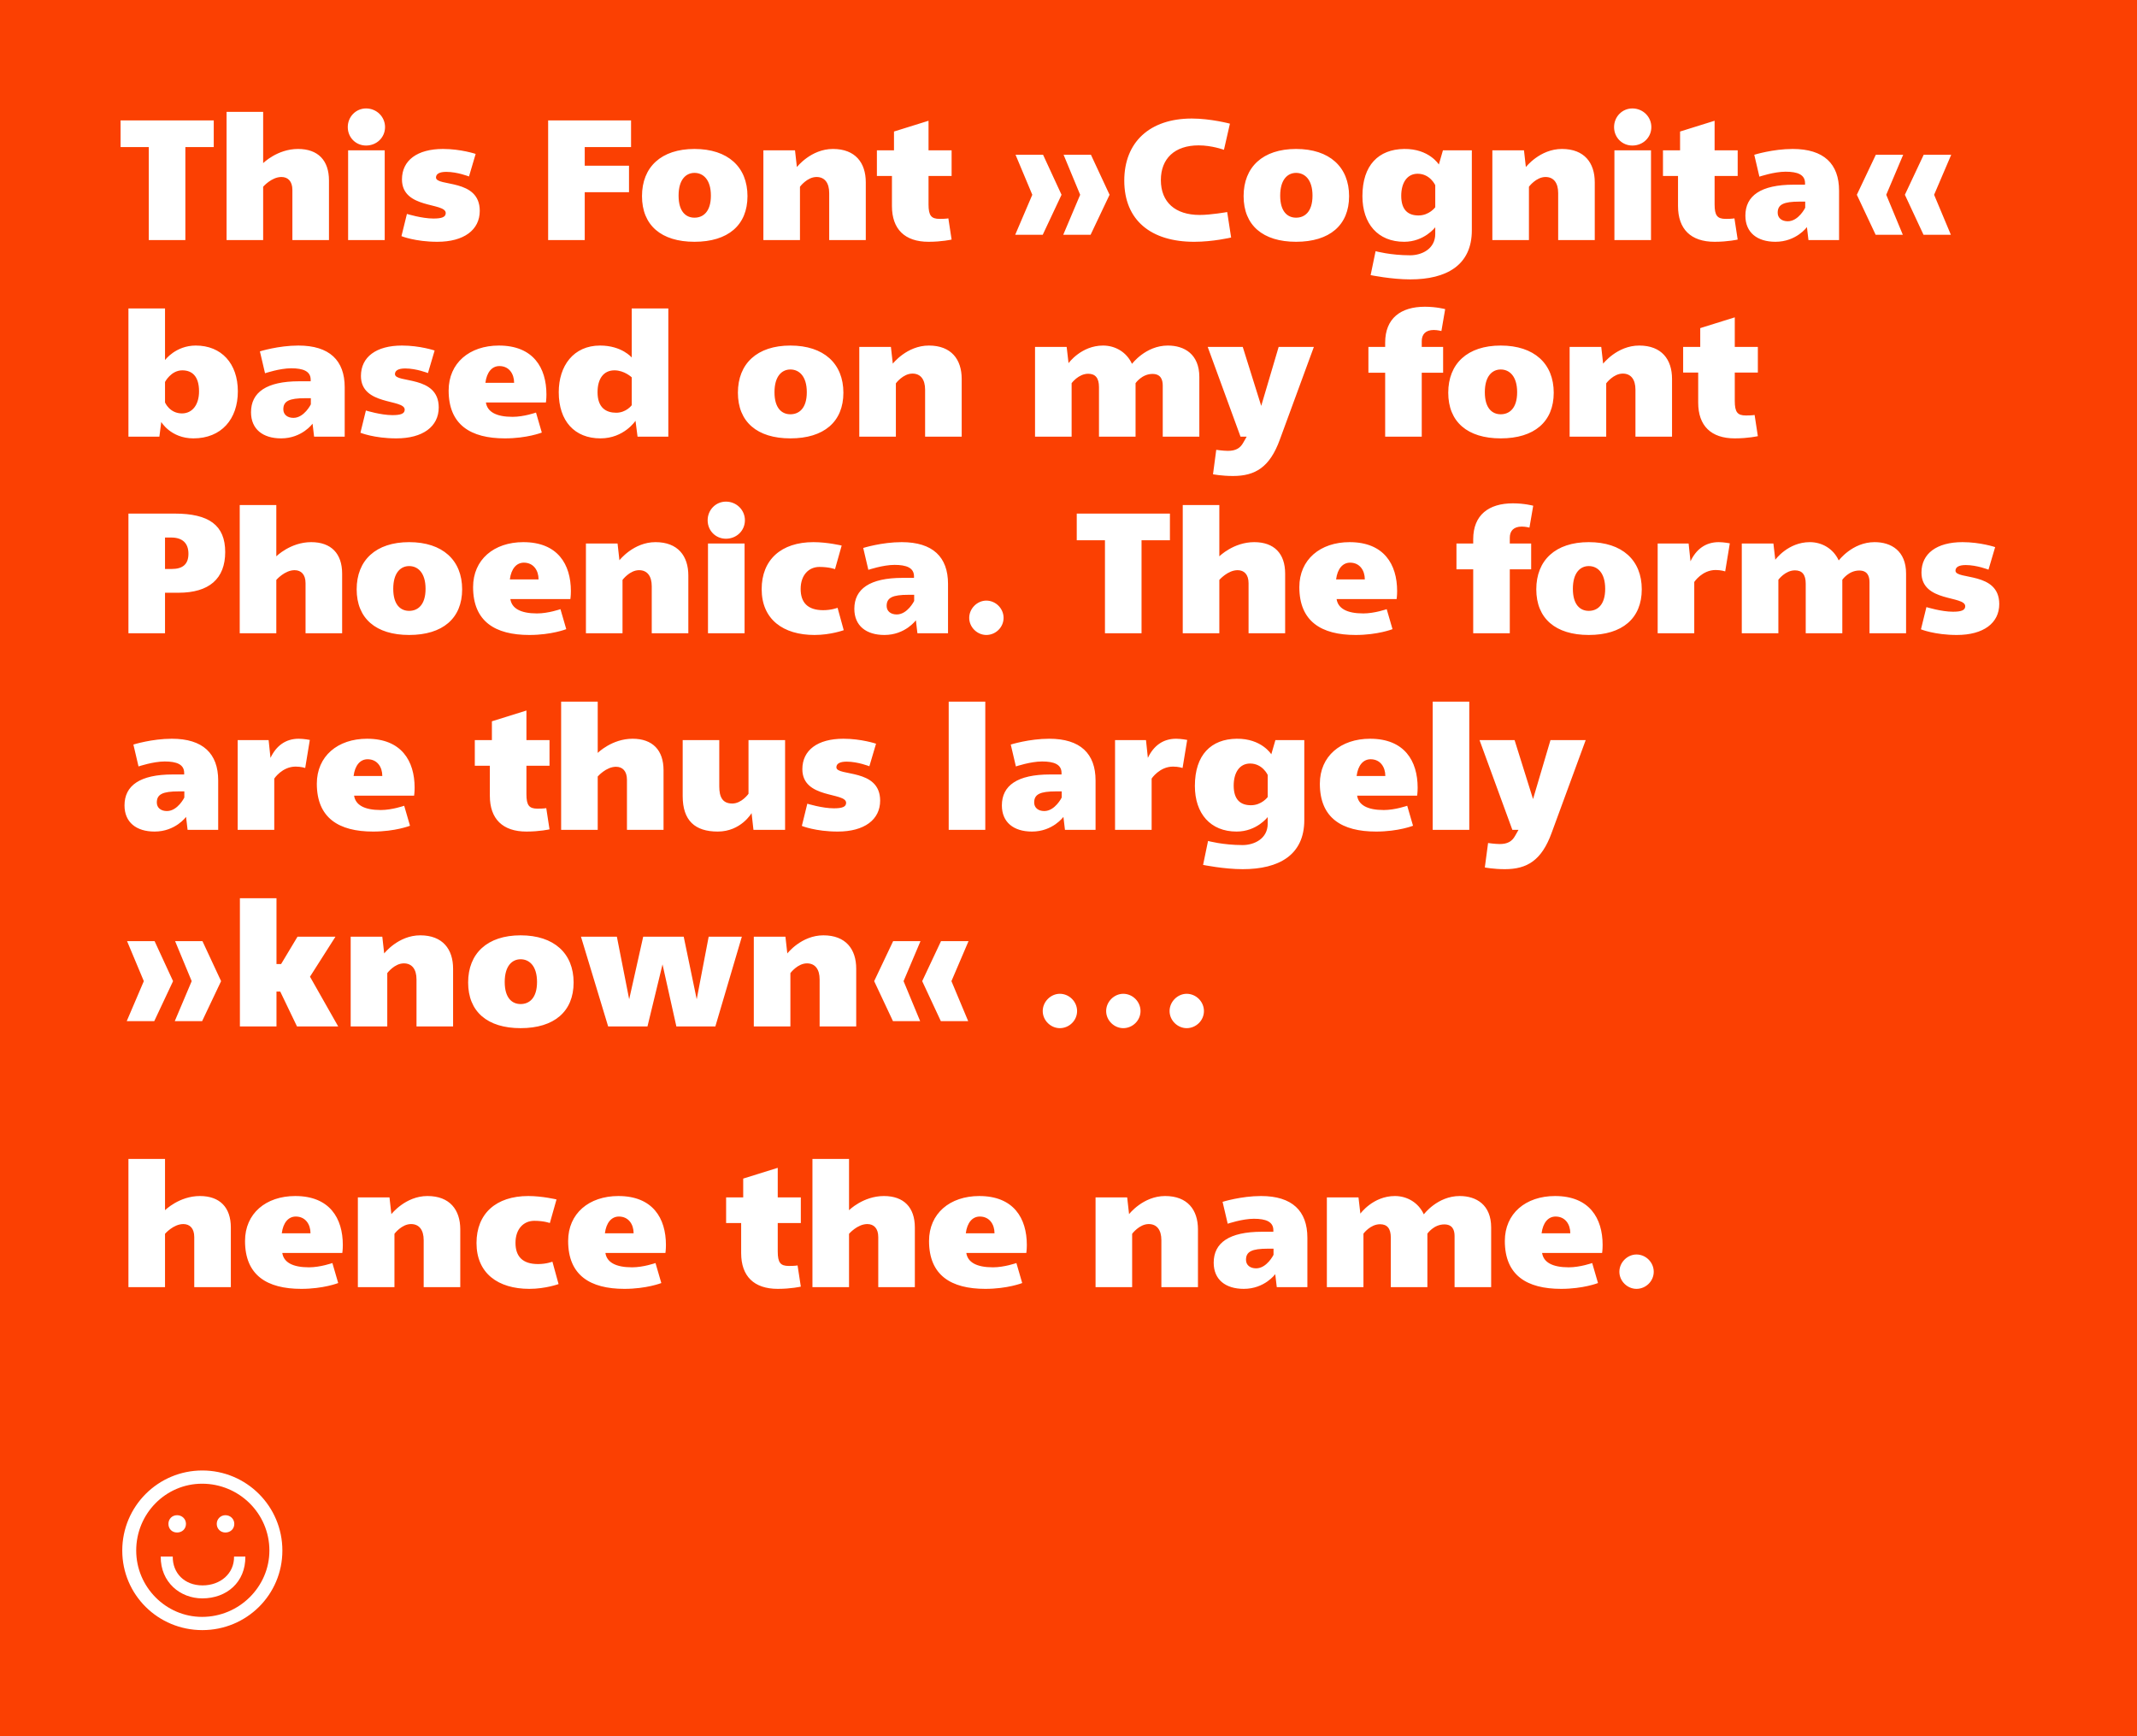 <svg viewBox="0 0 400 325" xmlns="http://www.w3.org/2000/svg" fill-rule="evenodd" clip-rule="evenodd" stroke-linejoin="round" stroke-miterlimit="2"><path fill="#fb4002" d="M0 0h400v325H0z"/><g fill="#fff"><path d="M40.008 22.54h-17.44v4.992h5.28v17.408h6.848v-17.408h5.312v-4.992zM49.256 20.939h-6.848v24h6.848v-9.984s1.568-1.824 3.424-1.824c1.216 0 2.048.8 2.048 2.432v9.376h6.848v-11.168c0-3.744-2.048-5.888-5.792-5.888-3.872 0-6.528 2.656-6.528 2.656v-9.6zM68.52 20.299c-1.92 0-3.424 1.568-3.424 3.488 0 1.952 1.504 3.456 3.424 3.456 1.984 0 3.552-1.504 3.552-3.456 0-1.92-1.568-3.488-3.552-3.488zm3.488 7.84h-6.848v16.8h6.848v-16.8zM82.92 27.883c-4.832 0-7.68 2.144-7.68 5.696 0 5.6 8.192 4.256 8.192 6.304 0 .768-.768 1.024-2.304 1.024-2.176 0-4.96-.864-4.96-.864l-1.024 4.16s2.56 1.056 6.72 1.056c4.96 0 7.936-2.208 7.936-5.792 0-6.112-8.192-4.48-8.192-6.24 0-.672.64-1.056 1.92-1.056 2.08 0 4.256.864 4.256.864l1.248-4.224s-2.752-.928-6.112-.928zM118.12 27.531v-4.992h-15.52v22.4h6.848v-8.96h8.288v-4.96h-8.288v-3.488h8.672zM129.992 27.883c-6.24 0-9.824 3.392-9.824 8.832 0 5.44 3.584 8.544 9.824 8.544 6.272 0 9.92-3.104 9.92-8.544s-3.648-8.832-9.92-8.832zm0 4.48c1.6 0 3.072 1.216 3.072 4.256s-1.472 4.128-3.072 4.128c-1.568 0-2.976-1.088-2.976-4.128s1.408-4.256 2.976-4.256zM155.912 27.883c-4.128 0-6.752 3.392-6.752 3.392l-.352-3.136h-5.92v16.8h6.848v-9.984s1.344-1.824 3.104-1.824c1.536 0 2.368 1.12 2.368 3.008v8.8h6.848v-10.816c0-3.648-1.952-6.24-6.144-6.24zM173.8 22.604l-6.464 2.016v3.52h-3.2v4.8h2.816v5.632c0 4.32 2.4 6.688 6.848 6.688 2.528 0 4.32-.416 4.32-.416l-.608-3.968s-.416.096-1.632.096c-1.568 0-2.08-.608-2.08-2.72v-5.312h4.32v-4.8h-4.32v-5.536zM195.24 28.971h-5.152l3.136 7.488-3.2 7.488h5.152l3.52-7.488-3.456-7.488zm8.96 0h-5.12l3.104 7.488-3.168 7.488h5.12l3.552-7.488-3.488-7.488zM223.08 22.188c-7.904 0-12.64 4.448-12.64 11.616 0 7.424 4.992 11.456 13.088 11.456 3.552 0 6.912-.8 6.912-.8l-.736-4.768s-3.04.544-5.152.544c-4.544 0-7.264-2.368-7.264-6.528 0-4 2.56-6.496 7.072-6.496 2.496 0 4.736.832 4.736.832l1.12-4.896s-3.584-.96-7.136-.96zM242.6 27.883c-6.24 0-9.824 3.392-9.824 8.832 0 5.44 3.584 8.544 9.824 8.544 6.272 0 9.92-3.104 9.92-8.544s-3.648-8.832-9.92-8.832zm0 4.48c1.6 0 3.072 1.216 3.072 4.256s-1.472 4.128-3.072 4.128c-1.568 0-2.976-1.088-2.976-4.128s1.408-4.256 2.976-4.256zM262.824 27.883c-4.768.064-7.808 3.008-7.808 8.832 0 5.184 2.912 8.544 7.808 8.544 3.776 0 5.824-2.72 5.824-2.72v1.248c0 2.816-2.528 4-4.704 4-3.68 0-6.464-.768-6.464-.768l-.928 4.48s3.904.8 7.424.8c6.784 0 11.52-2.656 11.52-9.184v-14.976h-5.408l-.768 2.656s-1.824-2.976-6.496-2.912zm2.528 4.64c2.336 0 3.296 2.144 3.296 2.144v4.128s-1.12 1.536-3.136 1.536c-1.92 0-3.232-.992-3.232-3.68 0-2.464 1.12-4.128 3.072-4.128zM292.36 27.883c-4.128 0-6.752 3.392-6.752 3.392l-.352-3.136h-5.92v16.8h6.848v-9.984s1.344-1.824 3.104-1.824c1.536 0 2.368 1.12 2.368 3.008v8.8h6.848v-10.816c0-3.648-1.952-6.24-6.144-6.24zM305.544 20.299c-1.92 0-3.424 1.568-3.424 3.488 0 1.952 1.504 3.456 3.424 3.456 1.984 0 3.552-1.504 3.552-3.456 0-1.92-1.568-3.488-3.552-3.488zm3.488 7.84h-6.848v16.8h6.848v-16.8zM320.936 22.604l-6.464 2.016v3.52h-3.2v4.8h2.816v5.632c0 4.32 2.4 6.688 6.848 6.688 2.528 0 4.32-.416 4.32-.416l-.608-3.968s-.416.096-1.632.096c-1.568 0-2.08-.608-2.08-2.72v-5.312h4.32v-4.8h-4.32v-5.536zM335.56 27.883c-3.744 0-7.2 1.088-7.2 1.088l.96 4.096s2.752-.928 4.896-.928c2.24 0 3.648.544 3.648 2.144v.288h-2.144c-6.144 0-9.024 2.08-9.024 5.792 0 3.168 2.208 4.896 5.632 4.896 3.904 0 5.888-2.752 5.888-2.752l.288 2.432h5.728v-9.248c0-5.024-2.848-7.808-8.672-7.808zm2.336 9.856v1.152s-1.248 2.528-3.264 2.528c-1.12 0-1.888-.608-1.888-1.6 0-1.536 1.088-2.08 4.096-2.08h1.056zM356.232 28.971h-5.12l-3.552 7.488 3.52 7.488h5.088l-3.104-7.488 3.168-7.488zm8.992 0h-5.152l-3.52 7.488 3.488 7.488h5.12l-3.136-7.488 3.2-7.488zM30.888 57.739h-6.848v24h5.792l.352-2.752s1.792 3.072 6.016 3.072c5.248 0 8.32-3.616 8.32-8.8 0-5.216-3.072-8.576-7.872-8.576-3.776 0-5.76 2.72-5.76 2.72v-9.664zm3.232 11.584c1.792 0 3.136 1.056 3.136 3.936 0 2.496-1.248 4.128-3.2 4.128-2.304 0-3.168-2.048-3.168-2.048v-3.84s1.12-2.176 3.232-2.176zM55.848 64.683c-3.744 0-7.2 1.088-7.2 1.088l.96 4.096s2.752-.928 4.896-.928c2.24 0 3.648.544 3.648 2.144v.288h-2.144c-6.144 0-9.024 2.08-9.024 5.792 0 3.168 2.208 4.896 5.632 4.896 3.904 0 5.888-2.752 5.888-2.752l.288 2.432h5.728v-9.248c0-5.024-2.848-7.808-8.672-7.808zm2.336 9.856v1.152s-1.248 2.528-3.264 2.528c-1.12 0-1.888-.608-1.888-1.6 0-1.536 1.088-2.08 4.096-2.08h1.056zM75.24 64.683c-4.832 0-7.68 2.144-7.68 5.696 0 5.6 8.192 4.256 8.192 6.304 0 .768-.768 1.024-2.304 1.024-2.176 0-4.96-.864-4.96-.864l-1.024 4.16s2.56 1.056 6.72 1.056c4.96 0 7.936-2.208 7.936-5.792 0-6.112-8.192-4.48-8.192-6.24 0-.672.64-1.056 1.92-1.056 2.08 0 4.256.864 4.256.864l1.248-4.224s-2.752-.928-6.112-.928zM93.384 64.683c-5.504 0-9.408 3.264-9.408 8.416 0 6.432 4.128 8.96 10.528 8.96 4.16 0 6.912-1.088 6.912-1.088l-1.088-3.744s-2.272.8-4.384.8c-3.104 0-4.736-.96-4.992-2.688h11.232s.096-.608.096-1.504c0-4.992-2.464-9.152-8.896-9.152zm.096 3.84c1.792 0 2.752 1.44 2.752 3.136h-5.376c.256-2.016 1.248-3.136 2.624-3.136zM125.096 57.739h-6.848v9.184s-1.856-2.24-5.92-2.24c-4.992 0-7.744 3.808-7.744 8.736 0 5.408 2.976 8.64 7.808 8.64 4.416 0 6.56-3.296 6.56-3.296l.384 2.976h5.76v-24zm-10.08 11.584c1.856 0 3.232 1.312 3.232 1.312v5.216s-1.024 1.408-2.912 1.408c-1.856 0-3.488-.896-3.488-3.84 0-2.56 1.152-4.096 3.168-4.096zM147.944 64.683c-6.24 0-9.824 3.392-9.824 8.832 0 5.44 3.584 8.544 9.824 8.544 6.272 0 9.92-3.104 9.92-8.544s-3.648-8.832-9.92-8.832zm0 4.48c1.6 0 3.072 1.216 3.072 4.256s-1.472 4.128-3.072 4.128c-1.568 0-2.976-1.088-2.976-4.128s1.408-4.256 2.976-4.256zM173.864 64.683c-4.128 0-6.752 3.392-6.752 3.392l-.352-3.136h-5.92v16.8h6.848v-9.984s1.344-1.824 3.104-1.824c1.536 0 2.368 1.12 2.368 3.008v8.8h6.848v-10.816c0-3.648-1.952-6.24-6.144-6.24zM218.6 64.683c-4.192 0-6.72 3.456-6.72 3.424-.992-2.176-3.104-3.424-5.408-3.424-4.096 0-6.464 3.296-6.464 3.296l-.352-3.04h-5.92v16.8h6.848v-10.016s1.28-1.76 3.104-1.76c1.344 0 2.016.8 2.016 2.496v9.28h6.848v-10.016s1.184-1.728 3.168-1.728c1.536 0 1.92 1.056 1.92 2.176v9.568h6.848v-11.168c0-4.256-2.784-5.888-5.888-5.888zM245.928 64.939h-6.592l-3.264 11.04-3.456-11.04h-6.56l6.144 16.8h1.152l-.64 1.12c-.576 1.056-1.44 1.536-2.88 1.536-.864 0-2.176-.192-2.176-.192l-.608 4.576s1.632.32 3.744.32c4.128 0 6.88-1.6 8.768-6.816l6.368-17.344zM266.696 57.419c-4.512 0-7.424 2.176-7.424 6.72v.8h-3.136v4.832h3.136v11.968h6.848v-11.968h4v-4.832h-4v-1.088c0-1.28.736-2.08 2.24-2.08.736 0 1.44.192 1.44.192l.704-4.096s-1.632-.448-3.808-.448zM280.904 64.683c-6.24 0-9.824 3.392-9.824 8.832 0 5.44 3.584 8.544 9.824 8.544 6.272 0 9.92-3.104 9.92-8.544s-3.648-8.832-9.92-8.832zm0 4.48c1.6 0 3.072 1.216 3.072 4.256s-1.472 4.128-3.072 4.128c-1.568 0-2.976-1.088-2.976-4.128s1.408-4.256 2.976-4.256zM306.824 64.683c-4.128 0-6.752 3.392-6.752 3.392l-.352-3.136h-5.92v16.8h6.848v-9.984s1.344-1.824 3.104-1.824c1.536 0 2.368 1.12 2.368 3.008v8.8h6.848v-10.816c0-3.648-1.952-6.24-6.144-6.24zM324.712 59.403l-6.464 2.016v3.52h-3.2v4.8h2.816v5.632c0 4.32 2.4 6.688 6.848 6.688 2.528 0 4.32-.416 4.32-.416l-.608-3.968s-.416.096-1.632.096c-1.568 0-2.08-.608-2.08-2.72v-5.312h4.32v-4.8h-4.32v-5.536zM32.712 96.139h-8.672v22.4h6.848v-7.584h2.528c5.728 0 8.736-2.624 8.736-7.616 0-5.024-3.04-7.2-9.44-7.2zm-.576 10.368h-1.248v-5.888h1.152c2.112 0 3.232 1.056 3.232 3.04 0 1.952-1.056 2.848-3.136 2.848zM51.72 94.539h-6.848v24h6.848v-9.984s1.568-1.824 3.424-1.824c1.216 0 2.048.8 2.048 2.432v9.376h6.848v-11.168c0-3.744-2.048-5.888-5.792-5.888-3.872 0-6.528 2.656-6.528 2.656v-9.6zM76.584 101.483c-6.24 0-9.824 3.392-9.824 8.832 0 5.44 3.584 8.544 9.824 8.544 6.272 0 9.92-3.104 9.92-8.544s-3.648-8.832-9.92-8.832zm0 4.48c1.6 0 3.072 1.216 3.072 4.256s-1.472 4.128-3.072 4.128c-1.568 0-2.976-1.088-2.976-4.128s1.408-4.256 2.976-4.256zM97.96 101.483c-5.504 0-9.408 3.264-9.408 8.416 0 6.432 4.128 8.96 10.528 8.96 4.16 0 6.912-1.088 6.912-1.088l-1.088-3.744s-2.272.8-4.384.8c-3.104 0-4.736-.96-4.992-2.688h11.232s.096-.608.096-1.504c0-4.992-2.464-9.152-8.896-9.152zm.096 3.84c1.792 0 2.752 1.44 2.752 3.136h-5.376c.256-2.016 1.248-3.136 2.624-3.136zM122.696 101.483c-4.128 0-6.752 3.392-6.752 3.392l-.352-3.136h-5.92v16.8h6.848v-9.984s1.344-1.824 3.104-1.824c1.536 0 2.368 1.12 2.368 3.008v8.8h6.848v-10.816c0-3.648-1.952-6.24-6.144-6.24zM135.88 93.899c-1.92 0-3.424 1.568-3.424 3.488 0 1.952 1.504 3.456 3.424 3.456 1.984 0 3.552-1.504 3.552-3.456 0-1.92-1.568-3.488-3.552-3.488zm3.488 7.84h-6.848v16.8h6.848v-16.8zM152.264 101.483c-6.048 0-9.696 3.296-9.696 8.8 0 5.664 4.032 8.576 9.888 8.576 3.04 0 5.472-.896 5.472-.896l-1.152-4.192s-1.12.448-2.688.448c-2.944 0-4.224-1.472-4.224-3.968 0-2.592 1.504-4.128 3.52-4.128 1.824 0 2.912.416 2.912.416l1.248-4.416s-2.656-.64-5.28-.64zM168.776 101.483c-3.744 0-7.2 1.088-7.2 1.088l.96 4.096s2.752-.928 4.896-.928c2.24 0 3.648.544 3.648 2.144v.288h-2.144c-6.144 0-9.024 2.08-9.024 5.792 0 3.168 2.208 4.896 5.632 4.896 3.904 0 5.888-2.752 5.888-2.752l.288 2.432h5.728v-9.248c0-5.024-2.848-7.808-8.672-7.808zm2.336 9.856v1.152s-1.248 2.528-3.264 2.528c-1.12 0-1.888-.608-1.888-1.6 0-1.536 1.088-2.08 4.096-2.08h1.056zM184.616 112.427c-1.696 0-3.2 1.472-3.2 3.232 0 1.76 1.504 3.2 3.2 3.2 1.76 0 3.232-1.44 3.232-3.2 0-1.76-1.472-3.232-3.232-3.232zM218.984 96.139h-17.44v4.992h5.28v17.408h6.848v-17.408h5.312v-4.992zM228.232 94.539h-6.848v24h6.848v-9.984s1.568-1.824 3.424-1.824c1.216 0 2.048.8 2.048 2.432v9.376h6.848v-11.168c0-3.744-2.048-5.888-5.792-5.888-3.872 0-6.528 2.656-6.528 2.656v-9.6zM252.616 101.483c-5.504 0-9.408 3.264-9.408 8.416 0 6.432 4.128 8.96 10.528 8.96 4.16 0 6.912-1.088 6.912-1.088l-1.088-3.744s-2.272.8-4.384.8c-3.104 0-4.736-.96-4.992-2.688h11.232s.096-.608.096-1.504c0-4.992-2.464-9.152-8.896-9.152zm.096 3.84c1.792 0 2.752 1.44 2.752 3.136h-5.376c.256-2.016 1.248-3.136 2.624-3.136zM283.176 94.219c-4.512 0-7.424 2.176-7.424 6.72v.8h-3.136v4.832h3.136v11.968h6.848v-11.968h4v-4.832h-4v-1.088c0-1.28.736-2.08 2.24-2.08.736 0 1.44.192 1.44.192l.704-4.096s-1.632-.448-3.808-.448zM297.384 101.483c-6.24 0-9.824 3.392-9.824 8.832 0 5.44 3.584 8.544 9.824 8.544 6.272 0 9.92-3.104 9.92-8.544s-3.648-8.832-9.92-8.832zm0 4.48c1.6 0 3.072 1.216 3.072 4.256s-1.472 4.128-3.072 4.128c-1.568 0-2.976-1.088-2.976-4.128s1.408-4.256 2.976-4.256zM321.704 101.483c-2.464 0-4.224 1.344-5.28 3.584l-.352-3.328h-5.792v16.8h6.848v-9.6s1.472-2.24 4-2.24c1.024 0 1.792.256 1.792.256l.864-5.248s-1.12-.224-2.08-.224zM350.888 101.483c-4.192 0-6.72 3.456-6.72 3.424-.992-2.176-3.104-3.424-5.408-3.424-4.096 0-6.464 3.296-6.464 3.296l-.352-3.04h-5.92v16.8h6.848v-10.016s1.28-1.76 3.104-1.76c1.344 0 2.016.8 2.016 2.496v9.28h6.848v-10.016s1.184-1.728 3.168-1.728c1.536 0 1.92 1.056 1.92 2.176v9.568h6.848v-11.168c0-4.256-2.784-5.888-5.888-5.888zM367.336 101.483c-4.832 0-7.68 2.144-7.68 5.696 0 5.6 8.192 4.256 8.192 6.304 0 .768-.768 1.024-2.304 1.024-2.176 0-4.96-.864-4.96-.864l-1.024 4.16s2.56 1.056 6.72 1.056c4.96 0 7.936-2.208 7.936-5.792 0-6.112-8.192-4.48-8.192-6.24 0-.672.64-1.056 1.92-1.056 2.08 0 4.256.864 4.256.864l1.248-4.224s-2.752-.928-6.112-.928zM32.168 138.283c-3.744 0-7.2 1.088-7.2 1.088l.96 4.096s2.752-.928 4.896-.928c2.24 0 3.648.544 3.648 2.144v.288h-2.144c-6.144 0-9.024 2.08-9.024 5.792 0 3.168 2.208 4.896 5.632 4.896 3.904 0 5.888-2.752 5.888-2.752l.288 2.432h5.728v-9.248c0-5.024-2.848-7.808-8.672-7.808zm2.336 9.856v1.152s-1.248 2.528-3.264 2.528c-1.12 0-1.888-.608-1.888-1.6 0-1.536 1.088-2.08 4.096-2.08h1.056zM55.912 138.283c-2.464 0-4.224 1.344-5.28 3.584l-.352-3.328h-5.792v16.8h6.848v-9.6s1.472-2.24 4-2.24c1.024 0 1.792.256 1.792.256l.864-5.248s-1.12-.224-2.08-.224zM68.712 138.283c-5.504 0-9.408 3.264-9.408 8.416 0 6.432 4.128 8.96 10.528 8.96 4.16 0 6.912-1.088 6.912-1.088l-1.088-3.744s-2.272.8-4.384.8c-3.104 0-4.736-.96-4.992-2.688h11.232s.096-.608.096-1.504c0-4.992-2.464-9.152-8.896-9.152zm.096 3.84c1.792 0 2.752 1.44 2.752 3.136h-5.376c.256-2.016 1.248-3.136 2.624-3.136zM98.536 133.003l-6.464 2.016v3.52h-3.2v4.8h2.816v5.632c0 4.32 2.4 6.688 6.848 6.688 2.528 0 4.32-.416 4.32-.416l-.608-3.968s-.416.096-1.632.096c-1.568 0-2.08-.608-2.08-2.72v-5.312h4.32v-4.8h-4.32v-5.536zM111.88 131.339h-6.848v24h6.848v-9.984s1.568-1.824 3.424-1.824c1.216 0 2.048.8 2.048 2.432v9.376h6.848v-11.168c0-3.744-2.048-5.888-5.792-5.888-3.872 0-6.528 2.656-6.528 2.656v-9.6zM146.952 138.539h-6.848v10.048s-1.28 1.824-3.04 1.824c-1.824 0-2.432-1.216-2.432-3.2v-8.672h-6.848v10.464c0 4.576 2.272 6.656 6.56 6.656 4.352 0 6.336-3.456 6.336-3.456l.352 3.136h5.92v-16.8zM157.864 138.283c-4.832 0-7.68 2.144-7.68 5.696 0 5.6 8.192 4.256 8.192 6.304 0 .768-.768 1.024-2.304 1.024-2.176 0-4.96-.864-4.96-.864l-1.024 4.16s2.56 1.056 6.72 1.056c4.96 0 7.936-2.208 7.936-5.792 0-6.112-8.192-4.48-8.192-6.24 0-.672.64-1.056 1.92-1.056 2.08 0 4.256.864 4.256.864l1.248-4.224s-2.752-.928-6.112-.928z" fill-rule="nonzero"/><path d="M177.576 131.339h6.848v24h-6.848z"/><path d="M196.392 138.283c-3.744 0-7.2 1.088-7.2 1.088l.96 4.096s2.752-.928 4.896-.928c2.24 0 3.648.544 3.648 2.144v.288h-2.144c-6.144 0-9.024 2.08-9.024 5.792 0 3.168 2.208 4.896 5.632 4.896 3.904 0 5.888-2.752 5.888-2.752l.288 2.432h5.728v-9.248c0-5.024-2.848-7.808-8.672-7.808zm2.336 9.856v1.152s-1.248 2.528-3.264 2.528c-1.12 0-1.888-.608-1.888-1.6 0-1.536 1.088-2.08 4.096-2.08h1.056zM220.136 138.283c-2.464 0-4.224 1.344-5.28 3.584l-.352-3.328h-5.792v16.8h6.848v-9.6s1.472-2.24 4-2.24c1.024 0 1.792.256 1.792.256l.864-5.248s-1.12-.224-2.08-.224zM231.464 138.283c-4.768.064-7.808 3.008-7.808 8.832 0 5.184 2.912 8.544 7.808 8.544 3.776 0 5.824-2.72 5.824-2.72v1.248c0 2.816-2.528 4-4.704 4-3.68 0-6.464-.768-6.464-.768l-.928 4.48s3.904.8 7.424.8c6.784 0 11.52-2.656 11.52-9.184v-14.976h-5.408l-.768 2.656s-1.824-2.976-6.496-2.912zm2.528 4.64c2.336 0 3.296 2.144 3.296 2.144v4.128s-1.12 1.536-3.136 1.536c-1.92 0-3.232-.992-3.232-3.68 0-2.464 1.12-4.128 3.072-4.128zM256.456 138.283c-5.504 0-9.408 3.264-9.408 8.416 0 6.432 4.128 8.96 10.528 8.96 4.16 0 6.912-1.088 6.912-1.088l-1.088-3.744s-2.272.8-4.384.8c-3.104 0-4.736-.96-4.992-2.688h11.232s.096-.608.096-1.504c0-4.992-2.464-9.152-8.896-9.152zm.096 3.84c1.792 0 2.752 1.44 2.752 3.136h-5.376c.256-2.016 1.248-3.136 2.624-3.136z" fill-rule="nonzero"/><path d="M268.168 131.339h6.848v24h-6.848z"/><path d="M296.808 138.539h-6.592l-3.264 11.04-3.456-11.04h-6.56l6.144 16.8h1.152l-.64 1.12c-.576 1.056-1.44 1.536-2.88 1.536-.864 0-2.176-.192-2.176-.192l-.608 4.576s1.632.32 3.744.32c4.128 0 6.88-1.6 8.768-6.816l6.368-17.344zM28.936 176.171h-5.152l3.136 7.488-3.2 7.488h5.152l3.52-7.488-3.456-7.488zm8.96 0h-5.12l3.104 7.488-3.168 7.488h5.12l3.552-7.488-3.488-7.488zM51.752 168.139h-6.848v24h6.848v-6.528h.704l3.136 6.528h7.712l-5.28-9.312 4.768-7.488h-7.104l-3.072 5.12h-.864v-12.32zM78.664 175.083c-4.128 0-6.752 3.392-6.752 3.392l-.352-3.136h-5.92v16.8h6.848v-9.984s1.344-1.824 3.104-1.824c1.536 0 2.368 1.12 2.368 3.008v8.8h6.848v-10.816c0-3.648-1.952-6.24-6.144-6.24zM97.448 175.083c-6.24 0-9.824 3.392-9.824 8.832 0 5.44 3.584 8.544 9.824 8.544 6.272 0 9.92-3.104 9.92-8.544s-3.648-8.832-9.92-8.832zm0 4.48c1.6 0 3.072 1.216 3.072 4.256s-1.472 4.128-3.072 4.128c-1.568 0-2.976-1.088-2.976-4.128s1.408-4.256 2.976-4.256zM138.856 175.339h-6.208l-2.24 11.712-2.432-11.712h-7.584l-2.624 11.712-2.304-11.712h-6.72l5.088 16.8h7.36l2.816-11.616 2.592 11.616h7.296l4.96-16.8zM154.12 175.083c-4.128 0-6.752 3.392-6.752 3.392l-.352-3.136h-5.92v16.8h6.848v-9.984s1.344-1.824 3.104-1.824c1.536 0 2.368 1.12 2.368 3.008v8.8h6.848v-10.816c0-3.648-1.952-6.24-6.144-6.24zM172.296 176.171h-5.12l-3.552 7.488 3.52 7.488h5.088l-3.104-7.488 3.168-7.488zm8.992 0h-5.152l-3.52 7.488 3.488 7.488h5.12l-3.136-7.488 3.2-7.488zM198.376 186.027c-1.696 0-3.2 1.472-3.2 3.232 0 1.76 1.504 3.2 3.2 3.2 1.76 0 3.232-1.44 3.232-3.2 0-1.76-1.472-3.232-3.232-3.232zM210.248 186.027c-1.696 0-3.2 1.472-3.2 3.232 0 1.76 1.504 3.2 3.2 3.2 1.76 0 3.232-1.44 3.232-3.2 0-1.76-1.472-3.232-3.232-3.232zM222.12 186.027c-1.696 0-3.2 1.472-3.2 3.232 0 1.76 1.504 3.2 3.2 3.2 1.76 0 3.232-1.44 3.232-3.2 0-1.76-1.472-3.232-3.232-3.232zM30.888 216.939h-6.848v24h6.848v-9.984s1.568-1.824 3.424-1.824c1.216 0 2.048.8 2.048 2.432v9.376h6.848v-11.168c0-3.744-2.048-5.888-5.792-5.888-3.872 0-6.528 2.656-6.528 2.656v-9.6zM55.272 223.883c-5.504 0-9.408 3.264-9.408 8.416 0 6.432 4.128 8.96 10.528 8.96 4.16 0 6.912-1.088 6.912-1.088l-1.088-3.744s-2.272.8-4.384.8c-3.104 0-4.736-.96-4.992-2.688h11.232s.096-.608.096-1.504c0-4.992-2.464-9.152-8.896-9.152zm.096 3.84c1.792 0 2.752 1.44 2.752 3.136h-5.376c.256-2.016 1.248-3.136 2.624-3.136zM80.008 223.883c-4.128 0-6.752 3.392-6.752 3.392l-.352-3.136h-5.92v16.8h6.848v-9.984s1.344-1.824 3.104-1.824c1.536 0 2.368 1.12 2.368 3.008v8.8h6.848v-10.816c0-3.648-1.952-6.24-6.144-6.24zM98.888 223.883c-6.048 0-9.696 3.296-9.696 8.8 0 5.664 4.032 8.576 9.888 8.576 3.04 0 5.472-.896 5.472-.896l-1.152-4.192s-1.12.448-2.688.448c-2.944 0-4.224-1.472-4.224-3.968 0-2.592 1.504-4.128 3.52-4.128 1.824 0 2.912.416 2.912.416l1.248-4.416s-2.656-.64-5.28-.64zM115.752 223.883c-5.504 0-9.408 3.264-9.408 8.416 0 6.432 4.128 8.96 10.528 8.96 4.16 0 6.912-1.088 6.912-1.088l-1.088-3.744s-2.272.8-4.384.8c-3.104 0-4.736-.96-4.992-2.688h11.232s.096-.608.096-1.504c0-4.992-2.464-9.152-8.896-9.152zm.096 3.84c1.792 0 2.752 1.44 2.752 3.136h-5.376c.256-2.016 1.248-3.136 2.624-3.136zM145.576 218.603l-6.464 2.016v3.52h-3.2v4.8h2.816v5.632c0 4.32 2.4 6.688 6.848 6.688 2.528 0 4.32-.416 4.32-.416l-.608-3.968s-.416.096-1.632.096c-1.568 0-2.08-.608-2.08-2.72v-5.312h4.32v-4.8h-4.32v-5.536zM158.92 216.939h-6.848v24h6.848v-9.984s1.568-1.824 3.424-1.824c1.216 0 2.048.8 2.048 2.432v9.376h6.848v-11.168c0-3.744-2.048-5.888-5.792-5.888-3.872 0-6.528 2.656-6.528 2.656v-9.6zM183.304 223.883c-5.504 0-9.408 3.264-9.408 8.416 0 6.432 4.128 8.96 10.528 8.96 4.16 0 6.912-1.088 6.912-1.088l-1.088-3.744s-2.272.8-4.384.8c-3.104 0-4.736-.96-4.992-2.688h11.232s.096-.608.096-1.504c0-4.992-2.464-9.152-8.896-9.152zm.096 3.84c1.792 0 2.752 1.44 2.752 3.136h-5.376c.256-2.016 1.248-3.136 2.624-3.136zM218.088 223.883c-4.128 0-6.752 3.392-6.752 3.392l-.352-3.136h-5.92v16.8h6.848v-9.984s1.344-1.824 3.104-1.824c1.536 0 2.368 1.12 2.368 3.008v8.8h6.848v-10.816c0-3.648-1.952-6.24-6.144-6.24zM236.04 223.883c-3.744 0-7.2 1.088-7.2 1.088l.96 4.096s2.752-.928 4.896-.928c2.24 0 3.648.544 3.648 2.144v.288h-2.144c-6.144 0-9.024 2.08-9.024 5.792 0 3.168 2.208 4.896 5.632 4.896 3.904 0 5.888-2.752 5.888-2.752l.288 2.432h5.728v-9.248c0-5.024-2.848-7.808-8.672-7.808zm2.336 9.856v1.152s-1.248 2.528-3.264 2.528c-1.12 0-1.888-.608-1.888-1.6 0-1.536 1.088-2.08 4.096-2.08h1.056zM273.224 223.883c-4.192 0-6.72 3.456-6.72 3.424-.992-2.176-3.104-3.424-5.408-3.424-4.096 0-6.464 3.296-6.464 3.296l-.352-3.04h-5.92v16.8h6.848v-10.016s1.28-1.76 3.104-1.76c1.344 0 2.016.8 2.016 2.496v9.28h6.848v-10.016s1.184-1.728 3.168-1.728c1.536 0 1.92 1.056 1.92 2.176v9.568h6.848v-11.168c0-4.256-2.784-5.888-5.888-5.888zM291.08 223.883c-5.504 0-9.408 3.264-9.408 8.416 0 6.432 4.128 8.96 10.528 8.96 4.16 0 6.912-1.088 6.912-1.088l-1.088-3.744s-2.272.8-4.384.8c-3.104 0-4.736-.96-4.992-2.688h11.232s.096-.608.096-1.504c0-4.992-2.464-9.152-8.896-9.152zm.096 3.84c1.792 0 2.752 1.44 2.752 3.136h-5.376c.256-2.016 1.248-3.136 2.624-3.136zM306.312 234.827c-1.696 0-3.2 1.472-3.2 3.232 0 1.76 1.504 3.2 3.2 3.2 1.76 0 3.232-1.44 3.232-3.2 0-1.76-1.472-3.232-3.232-3.232zM37.87 305.139c8.28 0 14.985-6.615 14.985-14.895s-6.705-14.985-14.985-14.985-14.985 6.705-14.985 14.985 6.705 14.895 14.985 14.895zm-.045-2.475c-6.795 0-12.33-5.625-12.33-12.42 0-6.93 5.535-12.51 12.33-12.51 6.93 0 12.6 5.58 12.6 12.51 0 6.795-5.67 12.42-12.6 12.42zm-4.68-15.795c.945 0 1.665-.675 1.665-1.62 0-.9-.72-1.62-1.665-1.62-.945 0-1.62.72-1.62 1.62 0 .945.675 1.62 1.62 1.62zm9.045 0c.945 0 1.665-.675 1.665-1.62 0-.9-.72-1.62-1.665-1.62-.9 0-1.62.72-1.62 1.62 0 .945.72 1.62 1.62 1.62zm-4.32 12.33c4.545 0 8.1-3.015 8.055-7.83h-2.115c.045 3.195-2.565 5.4-5.895 5.4-3.42 0-5.625-2.34-5.58-5.4h-2.25c-.045 4.815 3.645 7.83 7.785 7.83z" fill-rule="nonzero"/></g></svg>